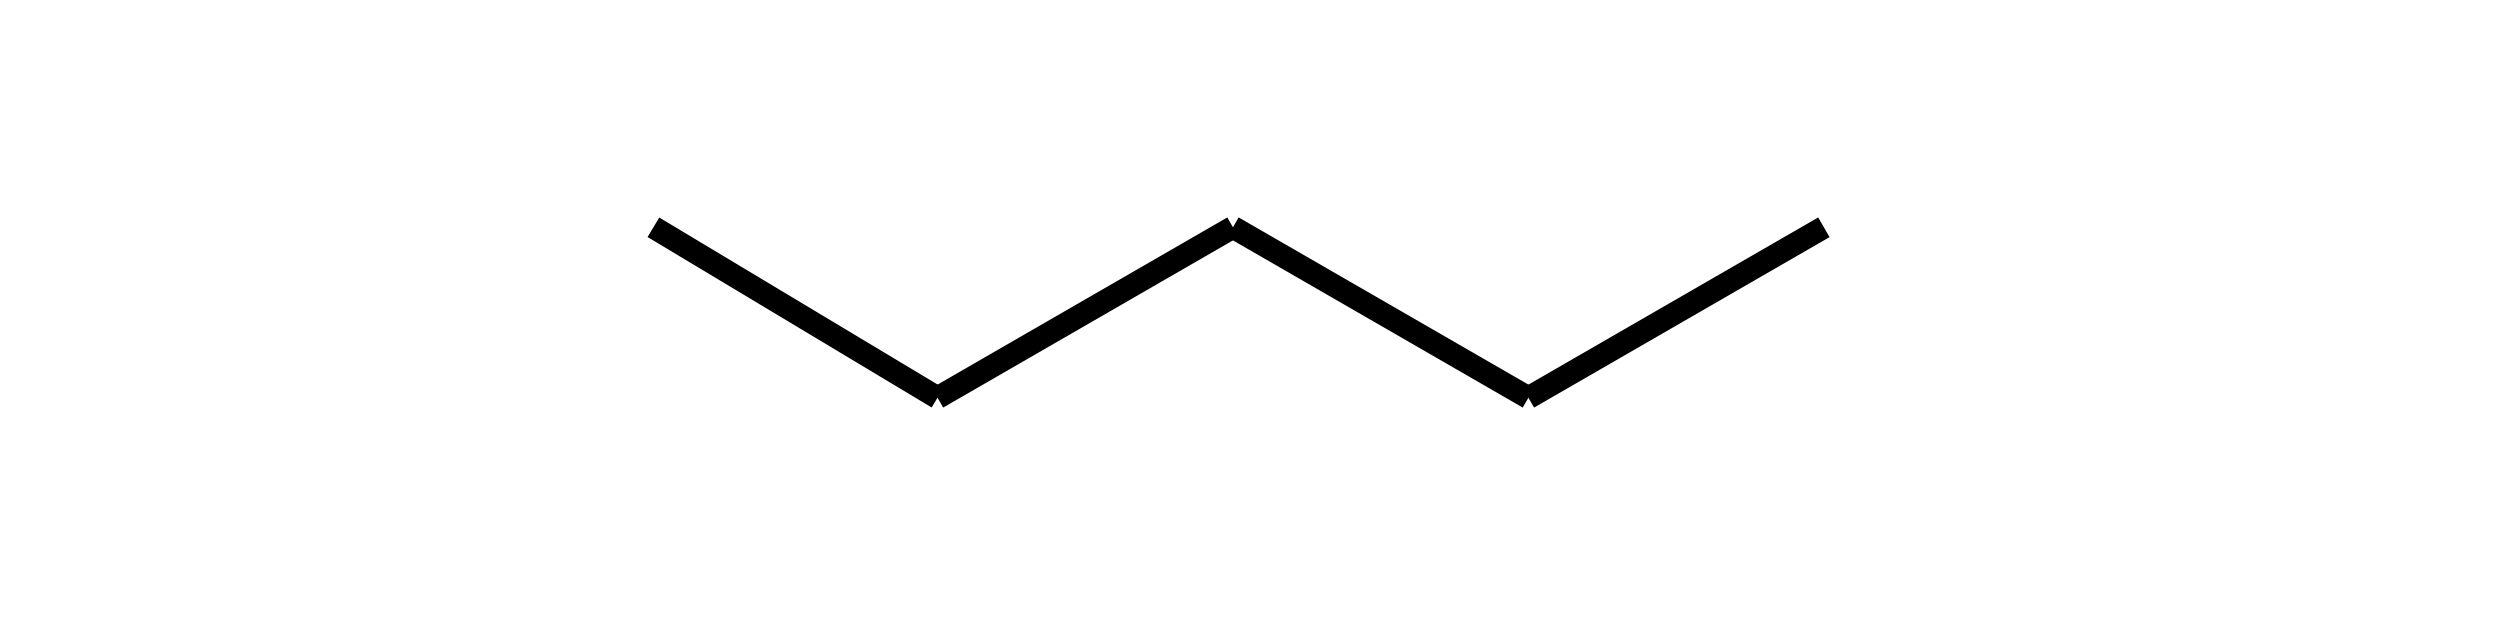 <?xml version="1.0" standalone="yes"?><!DOCTYPE svg PUBLIC "-//W3C//DTD SVG 1.1//EN" "http://www.w3.org/Graphics/SVG/1.1/DTD/svg11.dtd"><svg width="4cm" height="1cm" viewBox="0 0 145 55" xmlns="http://www.w3.org/2000/svg" version="1.2" baseProfile="tiny"><title>Image of n-pentane</title>
<line x1="20" y1="20" x2="45" y2="35" stroke-width="2" stroke="black"/>
<line x1="45" y1="35" x2="71" y2="20" stroke-width="2" stroke="black"/>
<line x1="71" y1="20" x2="97" y2="35" stroke-width="2" stroke="black"/>
<line x1="97" y1="35" x2="123" y2="20" stroke-width="2" stroke="black"/>
</svg>